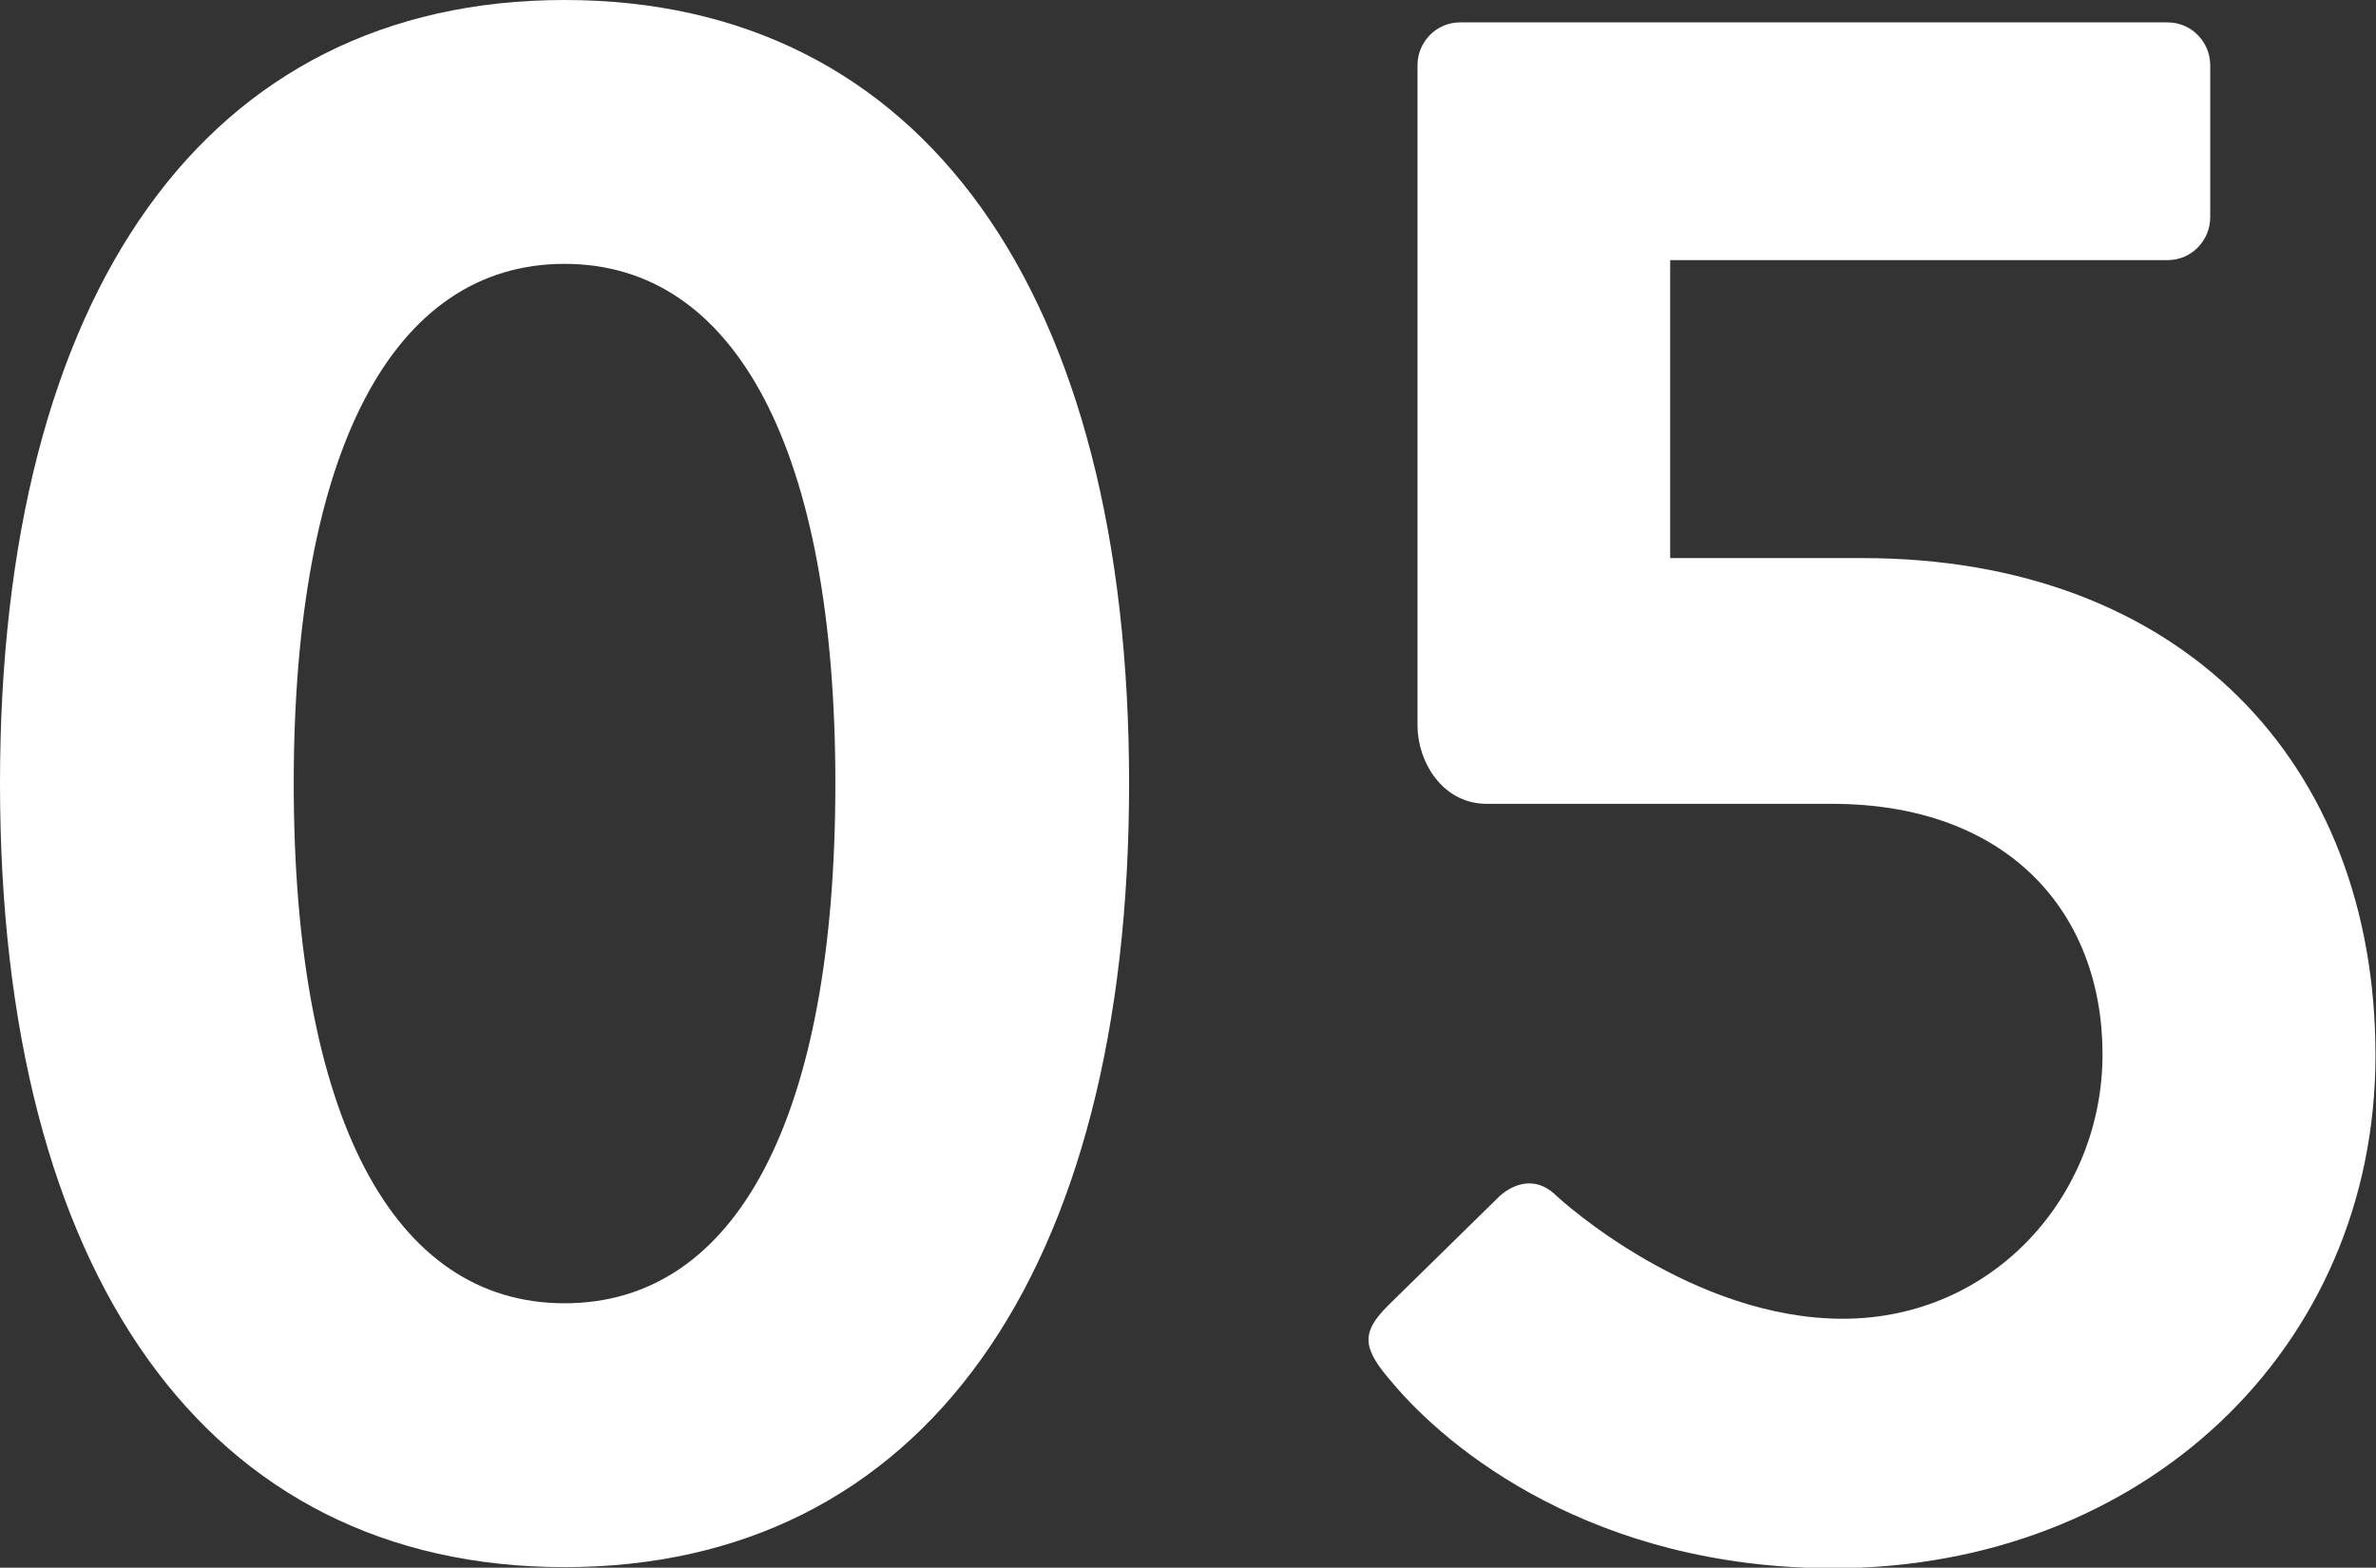 <?xml version="1.0" encoding="UTF-8"?>
<svg id="Layer_2" data-name="Layer 2" xmlns="http://www.w3.org/2000/svg" viewBox="0 0 44.57 29.41">
  <rect x="0" y="0" width="44.57" height="29.41" fill="#333333" stroke="none"/>
  <defs>
    <style>
      .cls-1 {
        fill: #fff;
        stroke-width: 0px;
      }
    </style>
  </defs>
  <g id="_コピー" data-name="コピー">
    <g>
      <path class="cls-1" d="m0,14.7C0,5.5,3.86,0,10.59,0s10.59,5.5,10.59,14.7-3.87,14.7-10.59,14.7S0,23.9,0,14.7Zm15.67,0c0-6.22-1.85-9.75-5.08-9.75s-5.08,3.53-5.08,9.75,1.85,9.75,5.08,9.75,5.08-3.49,5.08-9.75Z"/>
      <path class="cls-1" d="m26.04,24.49l2.1-2.06c.29-.25.67-.34,1.01-.04.17.17,2.6,2.35,5.42,2.35s4.87-2.31,4.87-4.96-1.76-4.7-5.08-4.7h-6.47c-.84,0-1.3-.8-1.3-1.47V1.22c0-.42.34-.8.8-.8h13.27c.46,0,.8.38.8.8v2.86c0,.42-.34.8-.8.8h-9.33v5.59h3.61c5.96,0,9.62,3.82,9.62,9.33s-4.37,9.62-10.17,9.62c-4.5,0-7.23-2.23-8.28-3.49-.55-.63-.59-.92-.08-1.43Z"/>
    </g>
  </g>
</svg>